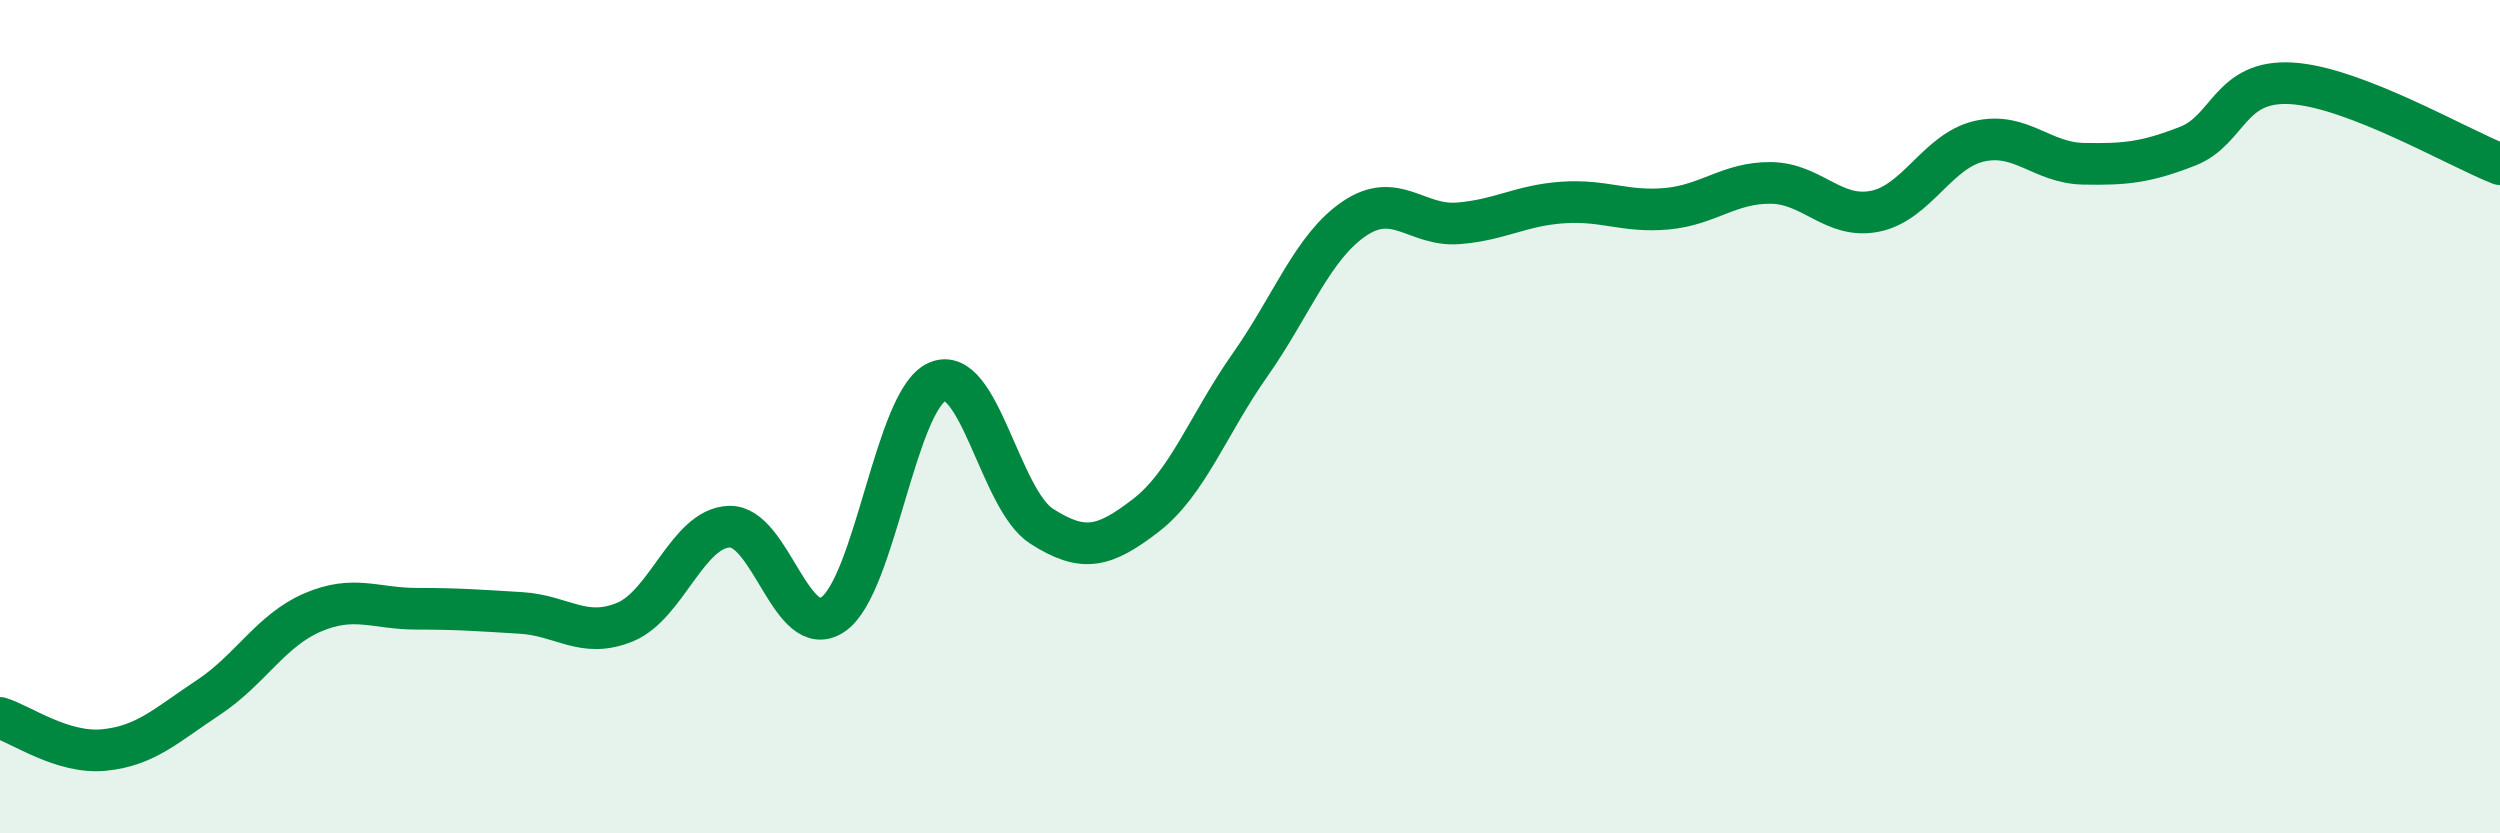 
    <svg width="60" height="20" viewBox="0 0 60 20" xmlns="http://www.w3.org/2000/svg">
      <path
        d="M 0,17.23 C 0.5,17.38 1.5,18.1 2.5,18 C 3.5,17.9 4,17.4 5,16.74 C 6,16.08 6.5,15.13 7.5,14.7 C 8.5,14.27 9,14.61 10,14.61 C 11,14.61 11.5,14.65 12.5,14.71 C 13.5,14.77 14,15.34 15,14.93 C 16,14.52 16.5,12.68 17.5,12.64 C 18.5,12.6 19,15.44 20,14.74 C 21,14.04 21.5,9.58 22.5,9.16 C 23.5,8.74 24,11.99 25,12.63 C 26,13.27 26.5,13.14 27.5,12.37 C 28.5,11.6 29,10.18 30,8.76 C 31,7.34 31.5,5.93 32.5,5.25 C 33.5,4.57 34,5.44 35,5.36 C 36,5.28 36.5,4.93 37.5,4.86 C 38.5,4.79 39,5.1 40,5.01 C 41,4.92 41.5,4.38 42.5,4.39 C 43.5,4.4 44,5.27 45,5.07 C 46,4.87 46.5,3.62 47.5,3.39 C 48.5,3.16 49,3.91 50,3.93 C 51,3.95 51.5,3.9 52.5,3.51 C 53.5,3.12 53.5,1.91 55,2 C 56.5,2.09 59,3.55 60,3.94L60 20L0 20Z"
        fill="#008740"
        opacity="0.1"
        stroke-linecap="round"
        stroke-linejoin="round"
      />
      <path
        d="M 0,17.23 C 0.5,17.38 1.5,18.1 2.5,18 C 3.5,17.9 4,17.4 5,16.74 C 6,16.08 6.5,15.13 7.5,14.7 C 8.5,14.27 9,14.61 10,14.61 C 11,14.61 11.5,14.65 12.5,14.71 C 13.5,14.77 14,15.34 15,14.93 C 16,14.52 16.5,12.68 17.5,12.64 C 18.5,12.6 19,15.44 20,14.74 C 21,14.04 21.5,9.58 22.5,9.16 C 23.5,8.74 24,11.99 25,12.63 C 26,13.27 26.5,13.14 27.5,12.37 C 28.5,11.6 29,10.18 30,8.76 C 31,7.34 31.5,5.93 32.5,5.25 C 33.5,4.57 34,5.44 35,5.36 C 36,5.28 36.5,4.93 37.5,4.86 C 38.5,4.79 39,5.1 40,5.01 C 41,4.92 41.5,4.38 42.5,4.39 C 43.5,4.4 44,5.27 45,5.07 C 46,4.87 46.5,3.62 47.5,3.39 C 48.5,3.16 49,3.91 50,3.93 C 51,3.95 51.5,3.9 52.5,3.51 C 53.5,3.12 53.5,1.91 55,2 C 56.5,2.09 59,3.55 60,3.94"
        stroke="#008740"
        stroke-width="1"
        fill="none"
        stroke-linecap="round"
        stroke-linejoin="round"
      />
    </svg>
  